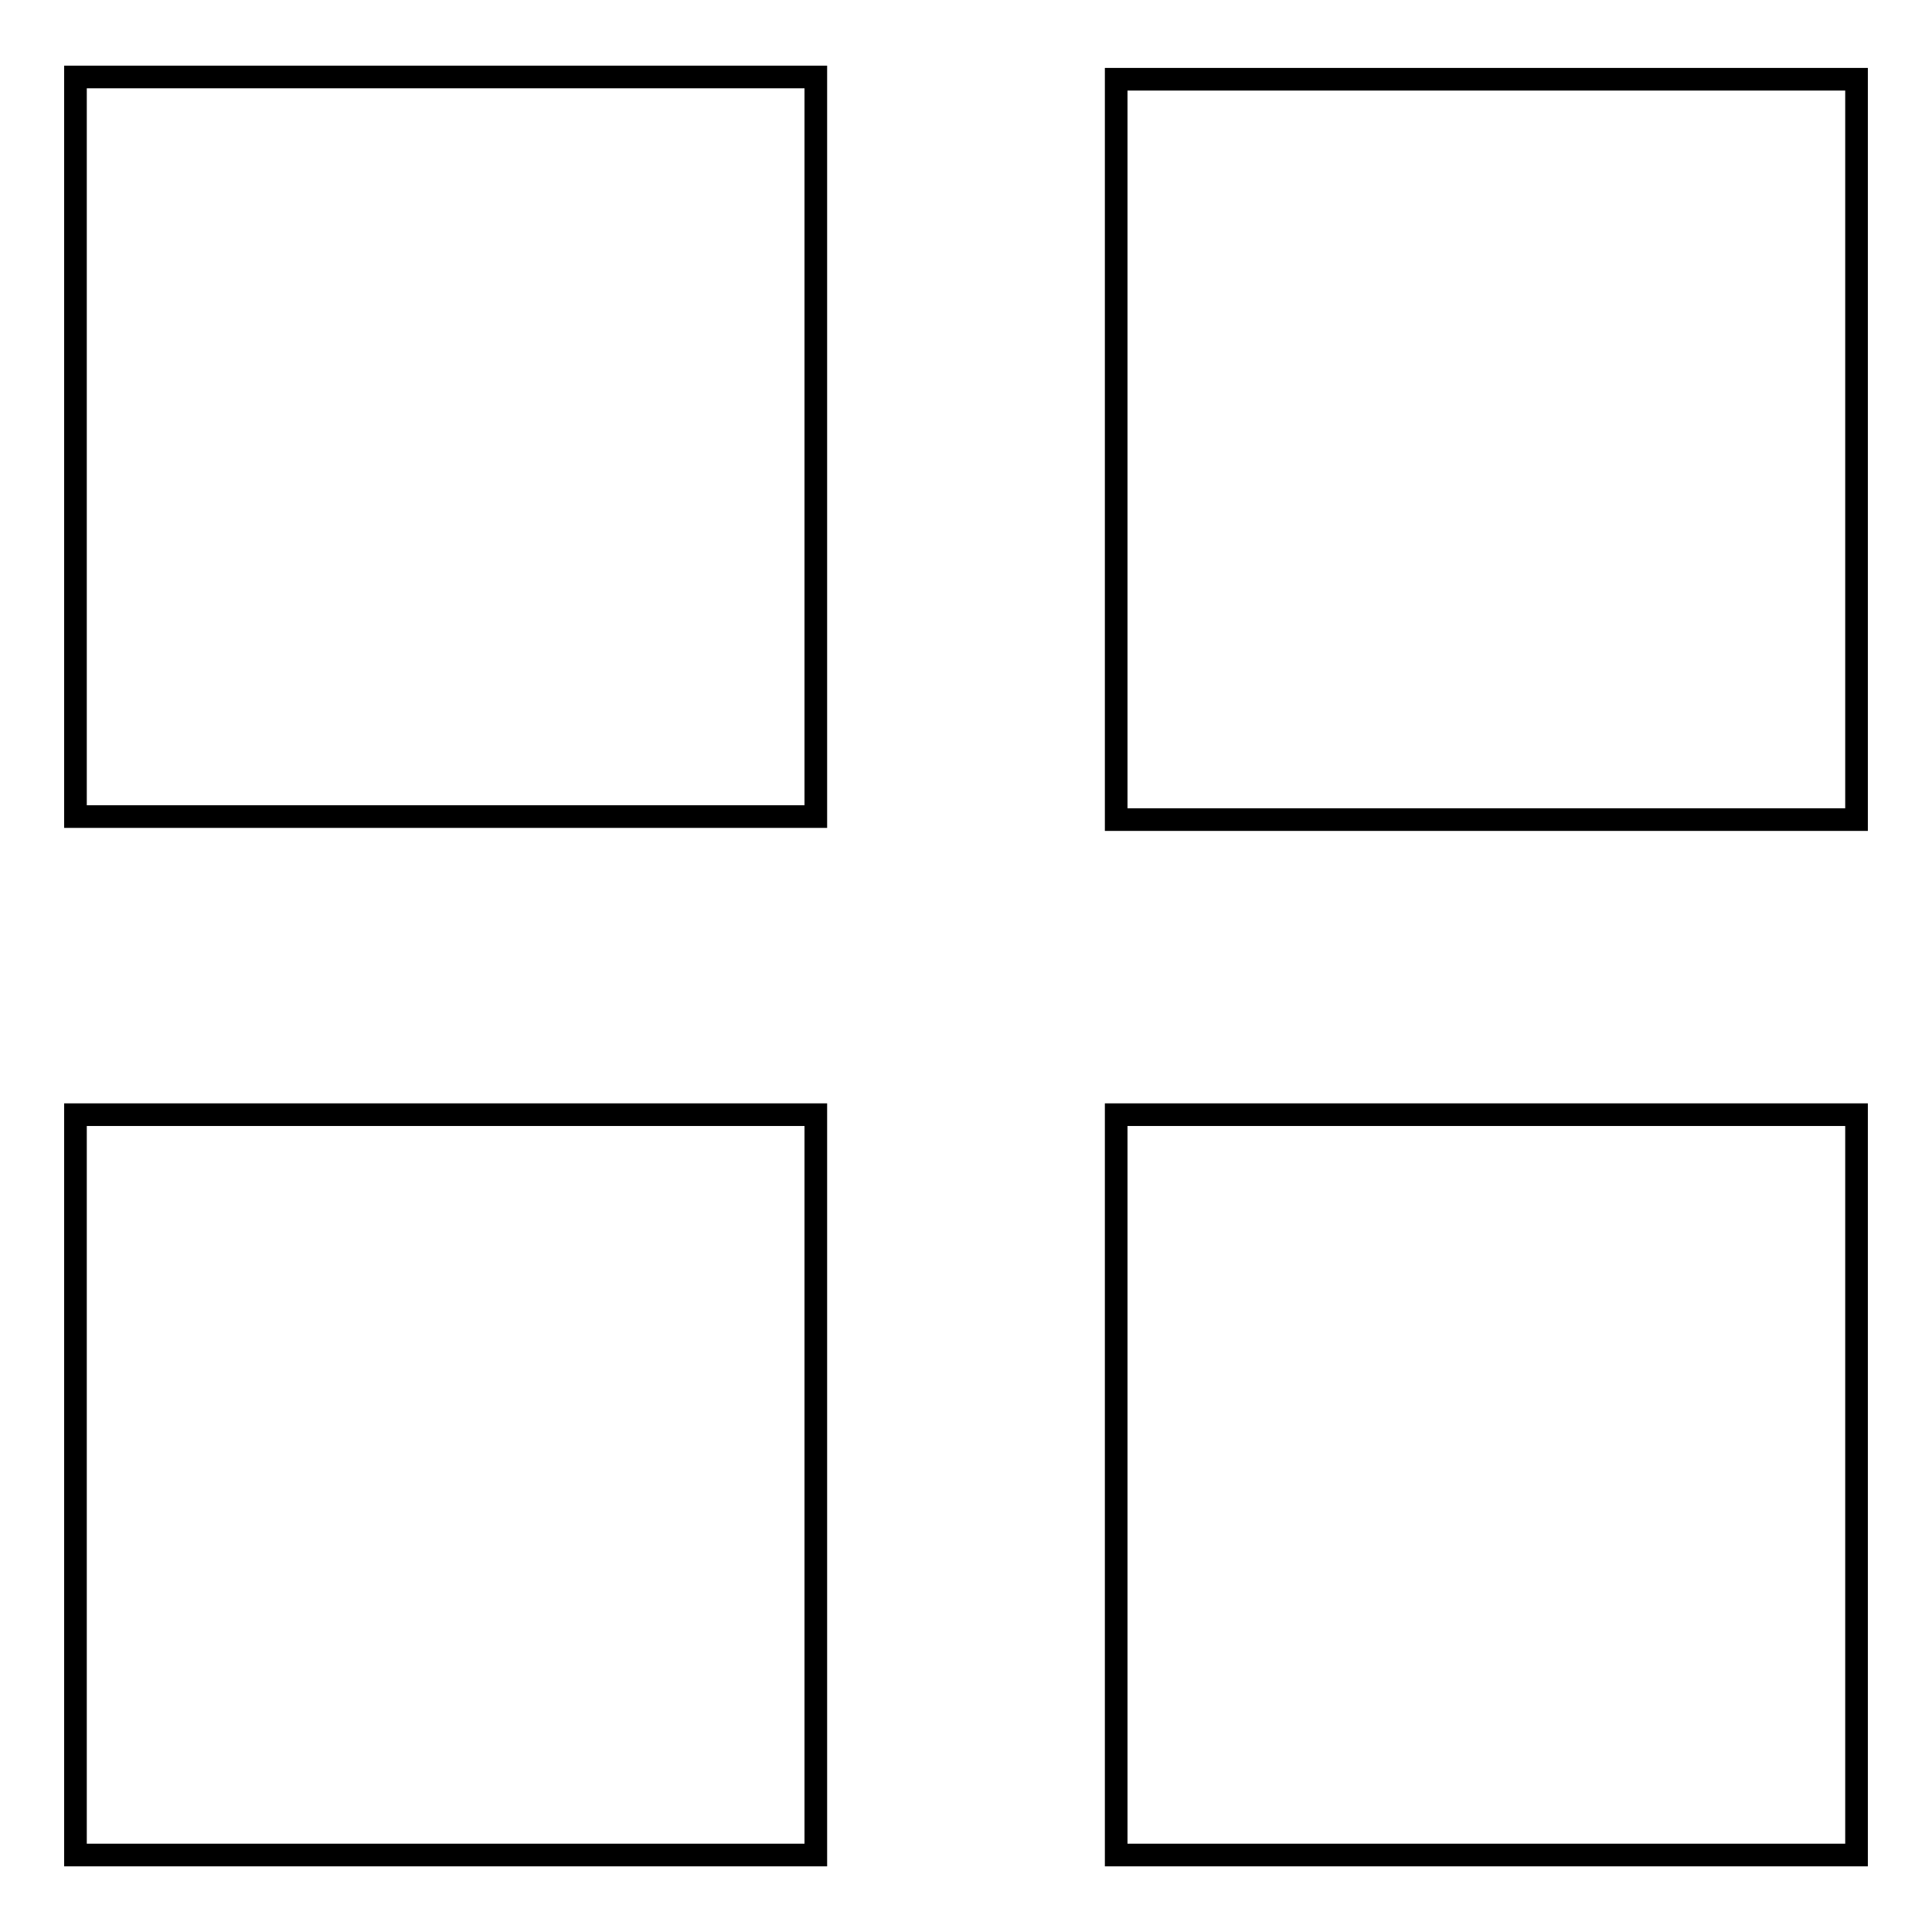 <?xml version="1.0" encoding="utf-8"?>
<!-- Svg Vector Icons : http://www.onlinewebfonts.com/icon -->
<!DOCTYPE svg PUBLIC "-//W3C//DTD SVG 1.1//EN" "http://www.w3.org/Graphics/SVG/1.1/DTD/svg11.dtd">
<svg version="1.1" xmlns="http://www.w3.org/2000/svg" xmlns:xlink="http://www.w3.org/1999/xlink" x="0px" y="0px" viewBox="0 0 256 256" enable-background="new 0 0 256 256" xml:space="preserve">
<g><g><path stroke-width="3" fill-opacity="0" stroke="#000000"  d="M147.9,245.8H246v-98.1h-98.1V245.8z M10,245.8h98.1v-98.1H10V245.8z M10,108.2h98.1V10.2H10V108.2z M147.9,10.5v98.1H246V10.5H147.9z"/></g></g>
</svg>